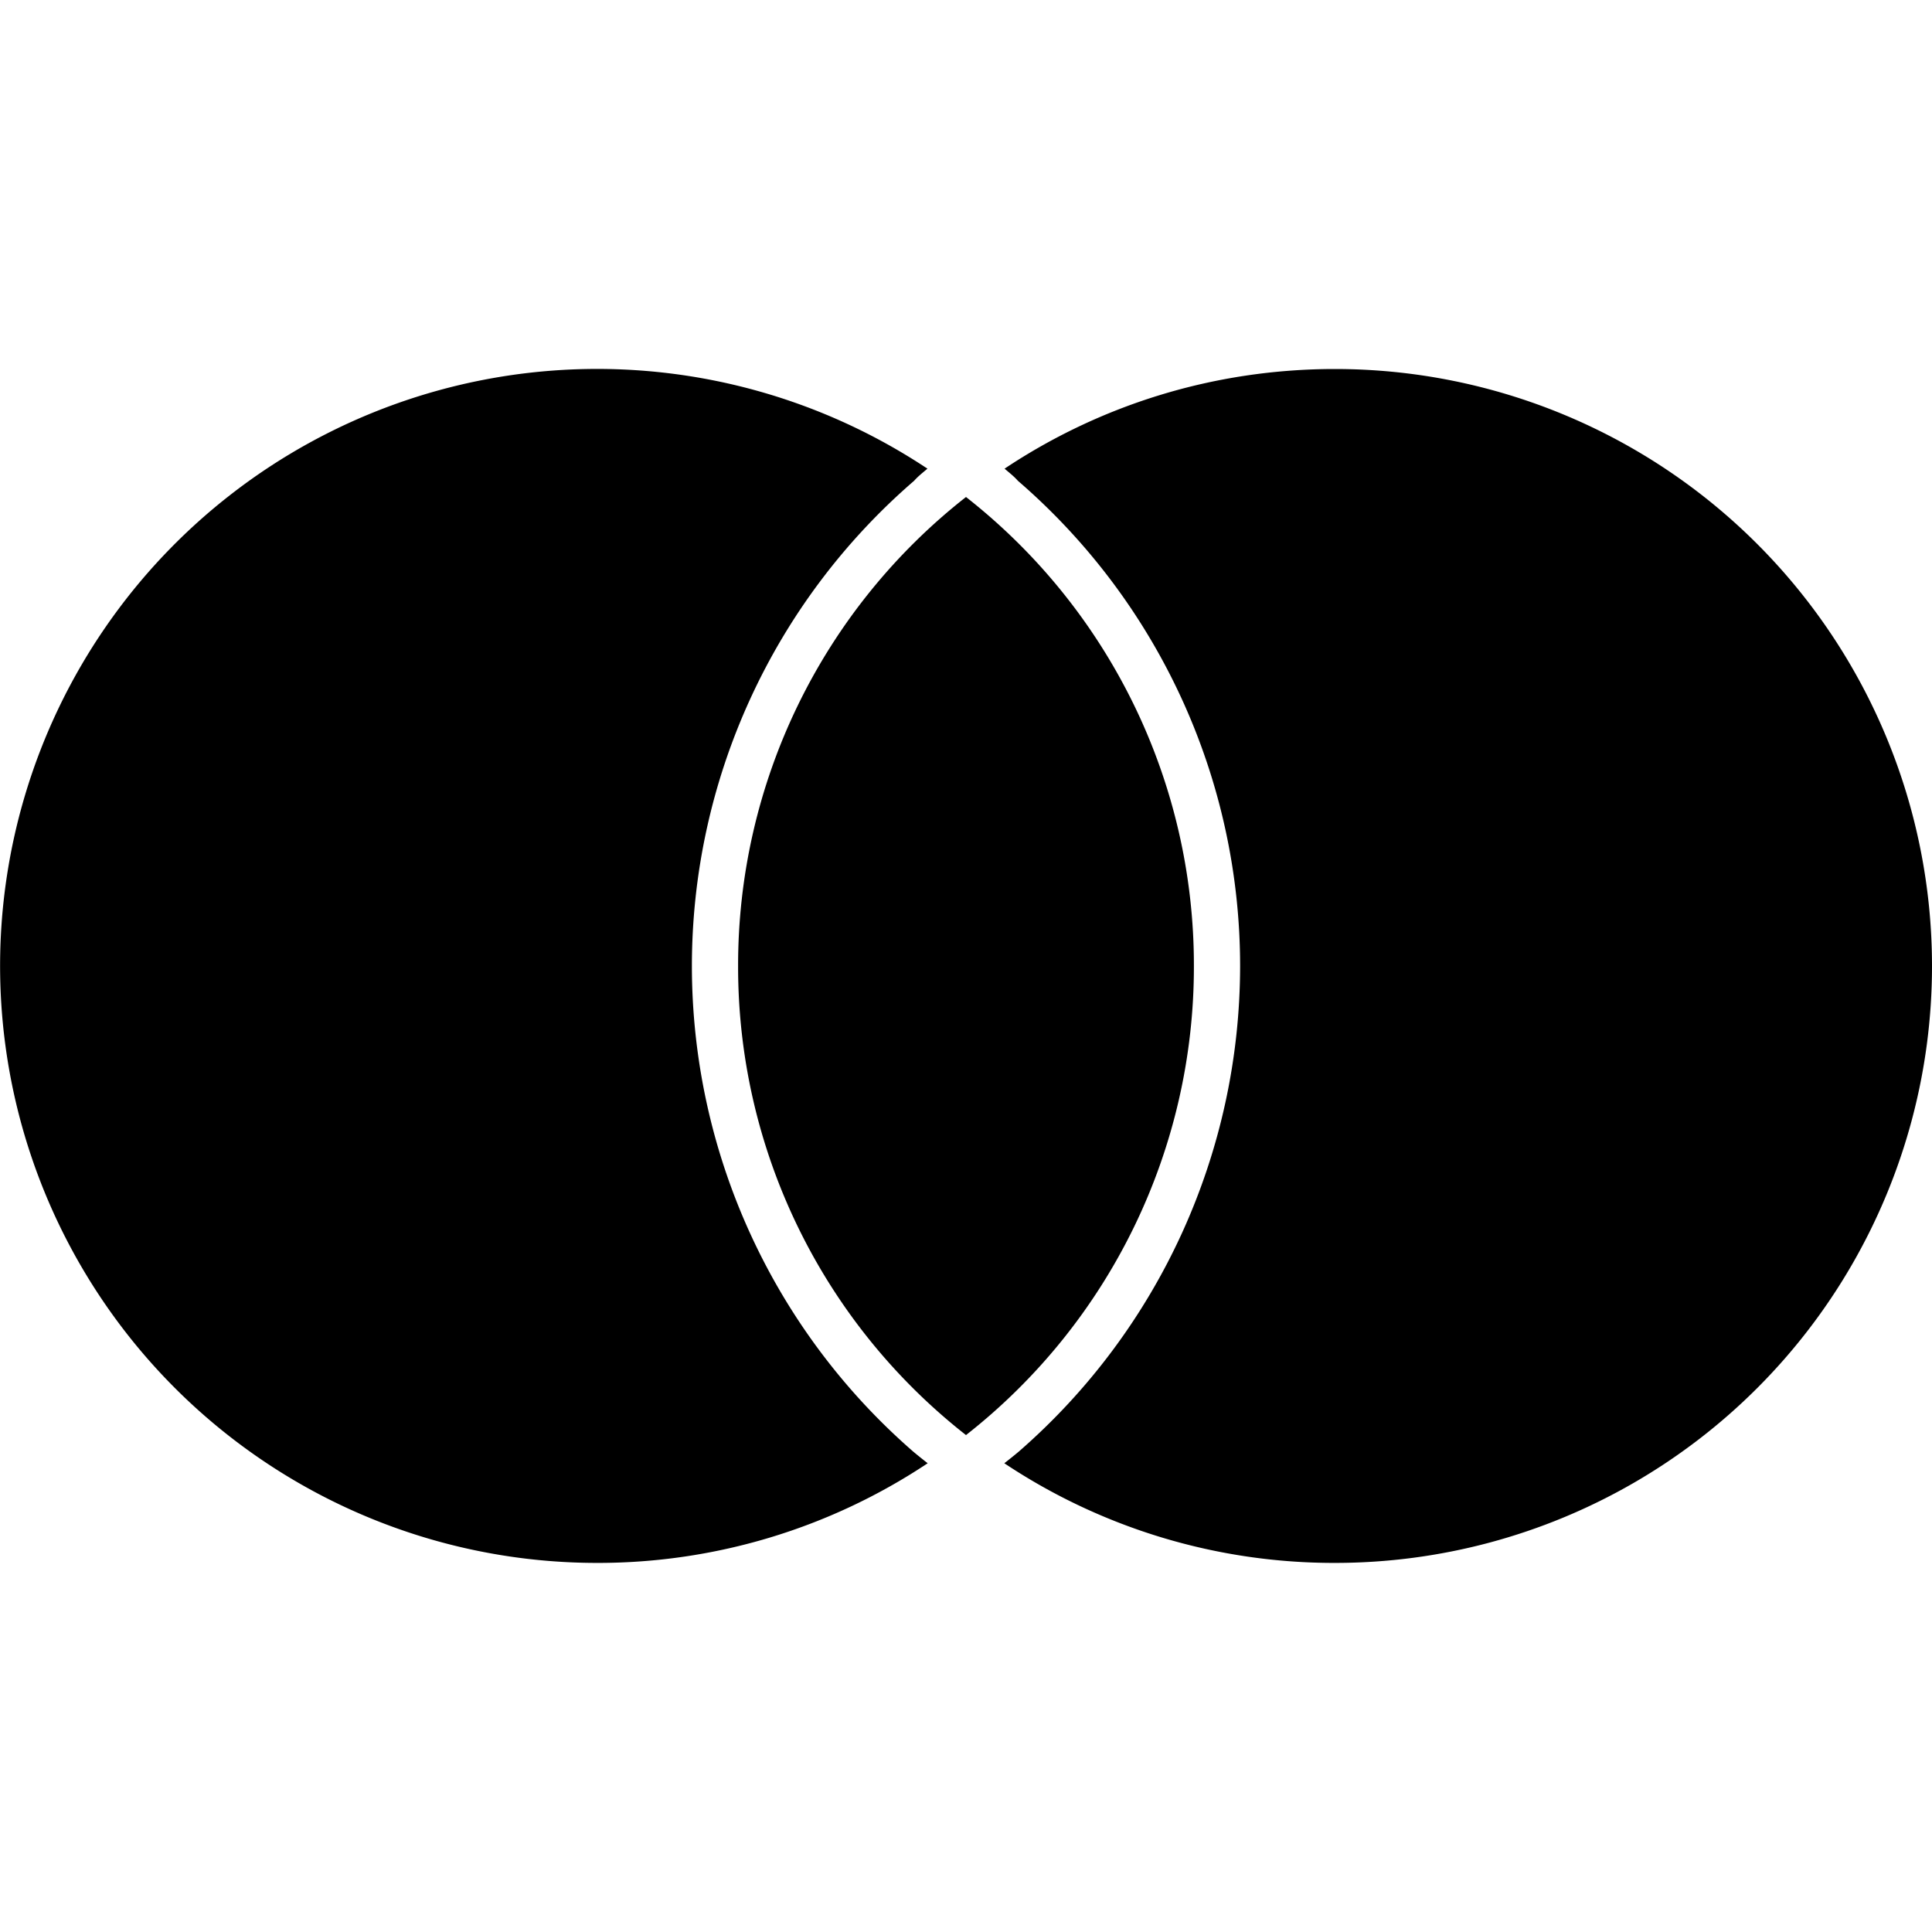 <svg viewBox="0 0 24 24" xmlns="http://www.w3.org/2000/svg"><path d="M11.343 18.031c.058.049.12.098.181.146a7.391 7.391 0 0 1-4.107 1.238 7.416 7.416 0 1 1 4.104-13.593c-.06.051-.12.098-.165.15A7.963 7.963 0 0 0 8.595 12a7.996 7.996 0 0 0 2.748 6.031zm5.241-13.447c-1.52 0-2.931.456-4.105 1.238.06.051.12.098.165.15A7.963 7.963 0 0 1 15.405 12a8.002 8.002 0 0 1-2.748 6.031c-.058.049-.12.098-.181.146a7.386 7.386 0 0 0 4.107 1.238A7.414 7.414 0 0 0 24 12a7.417 7.417 0 0 0-7.416-7.416zM12 6.174A7.388 7.388 0 0 0 9.169 12 7.386 7.386 0 0 0 12 17.827 7.39 7.39 0 0 0 14.831 12 7.388 7.388 0 0 0 12 6.174z"/></svg>